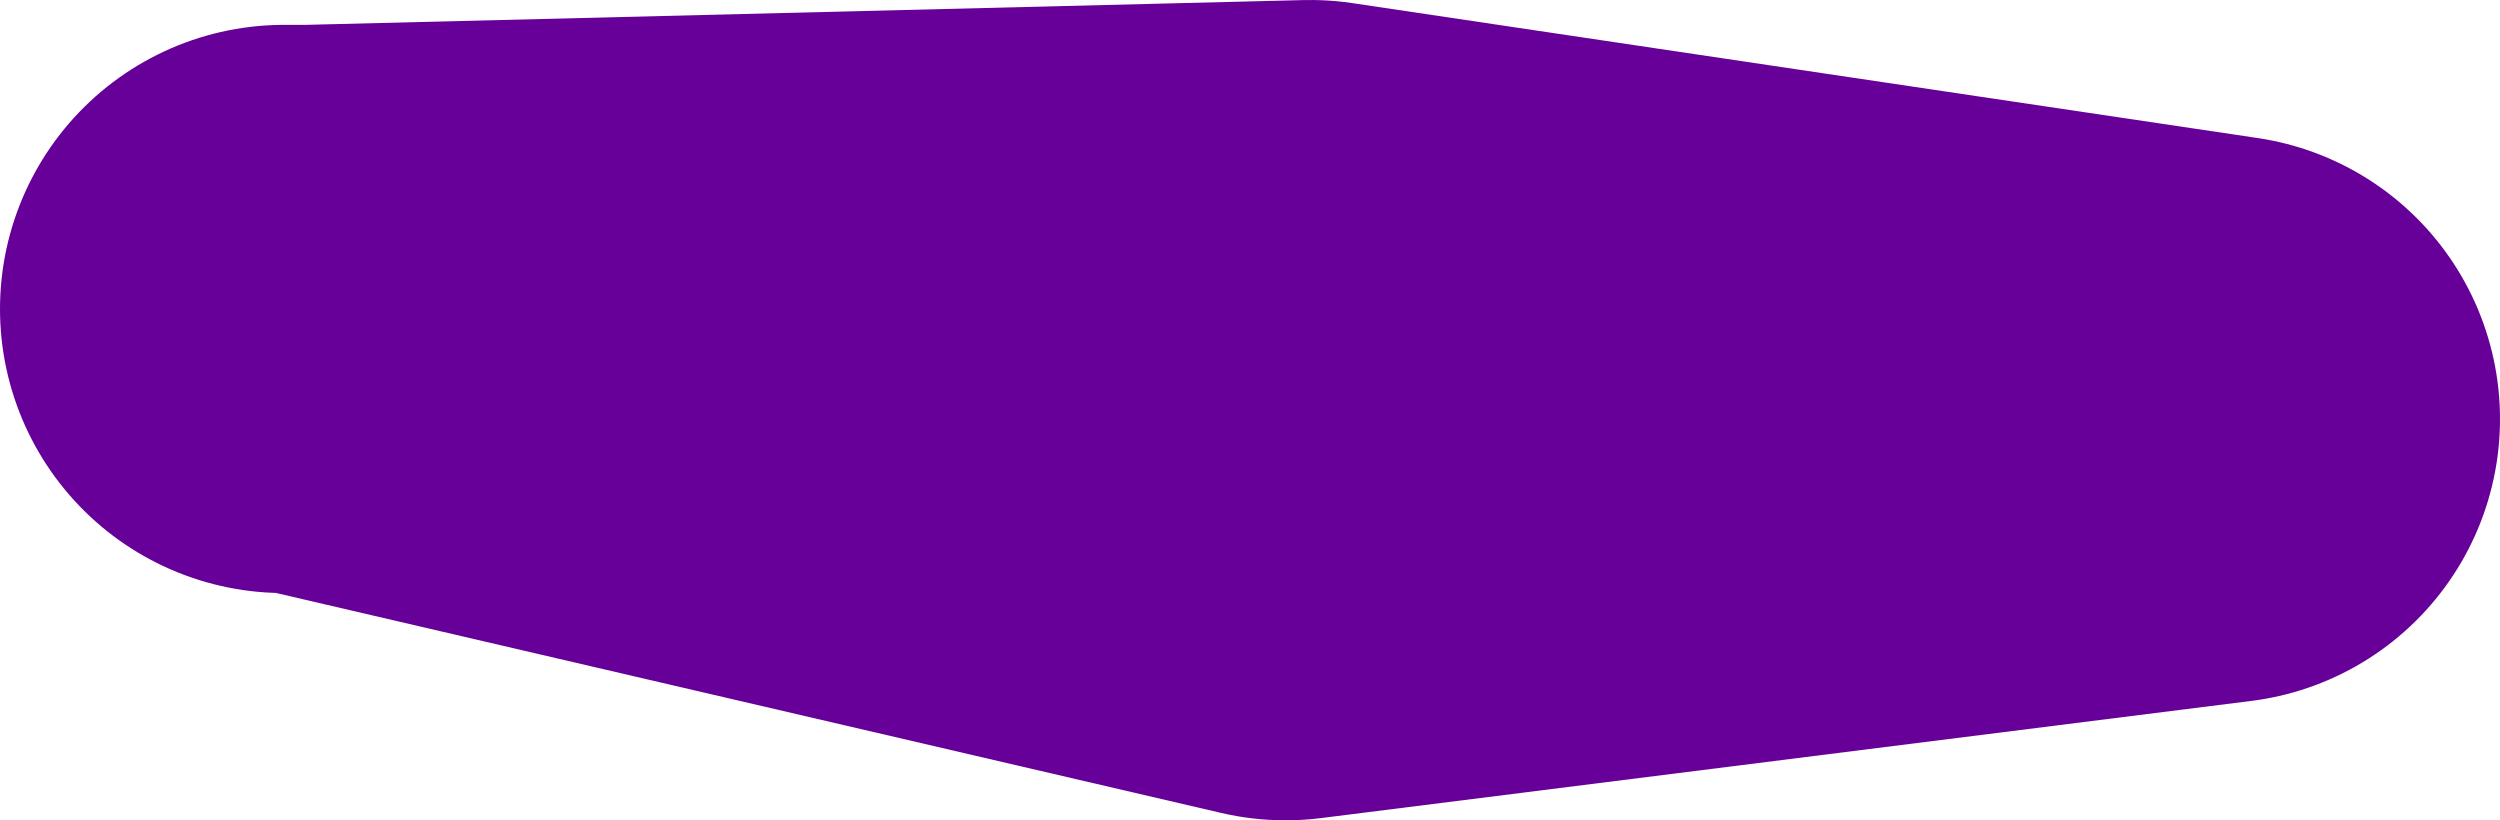 <?xml version="1.0" encoding="UTF-8" standalone="no"?>
<svg xmlns:xlink="http://www.w3.org/1999/xlink" height="11.55px" width="35.2px" xmlns="http://www.w3.org/2000/svg">
  <g transform="matrix(1.0, 0.0, 0.0, 1.0, 19.8, 5.65)">
    <path d="M-15.8 -1.3 L-15.45 -1.3 -1.35 -1.65 11.4 0.25 -1.7 1.9 -15.45 -1.3" fill="none" stroke="#660099" stroke-linecap="round" stroke-linejoin="round" stroke-width="8.0"/>
  </g>
</svg>
